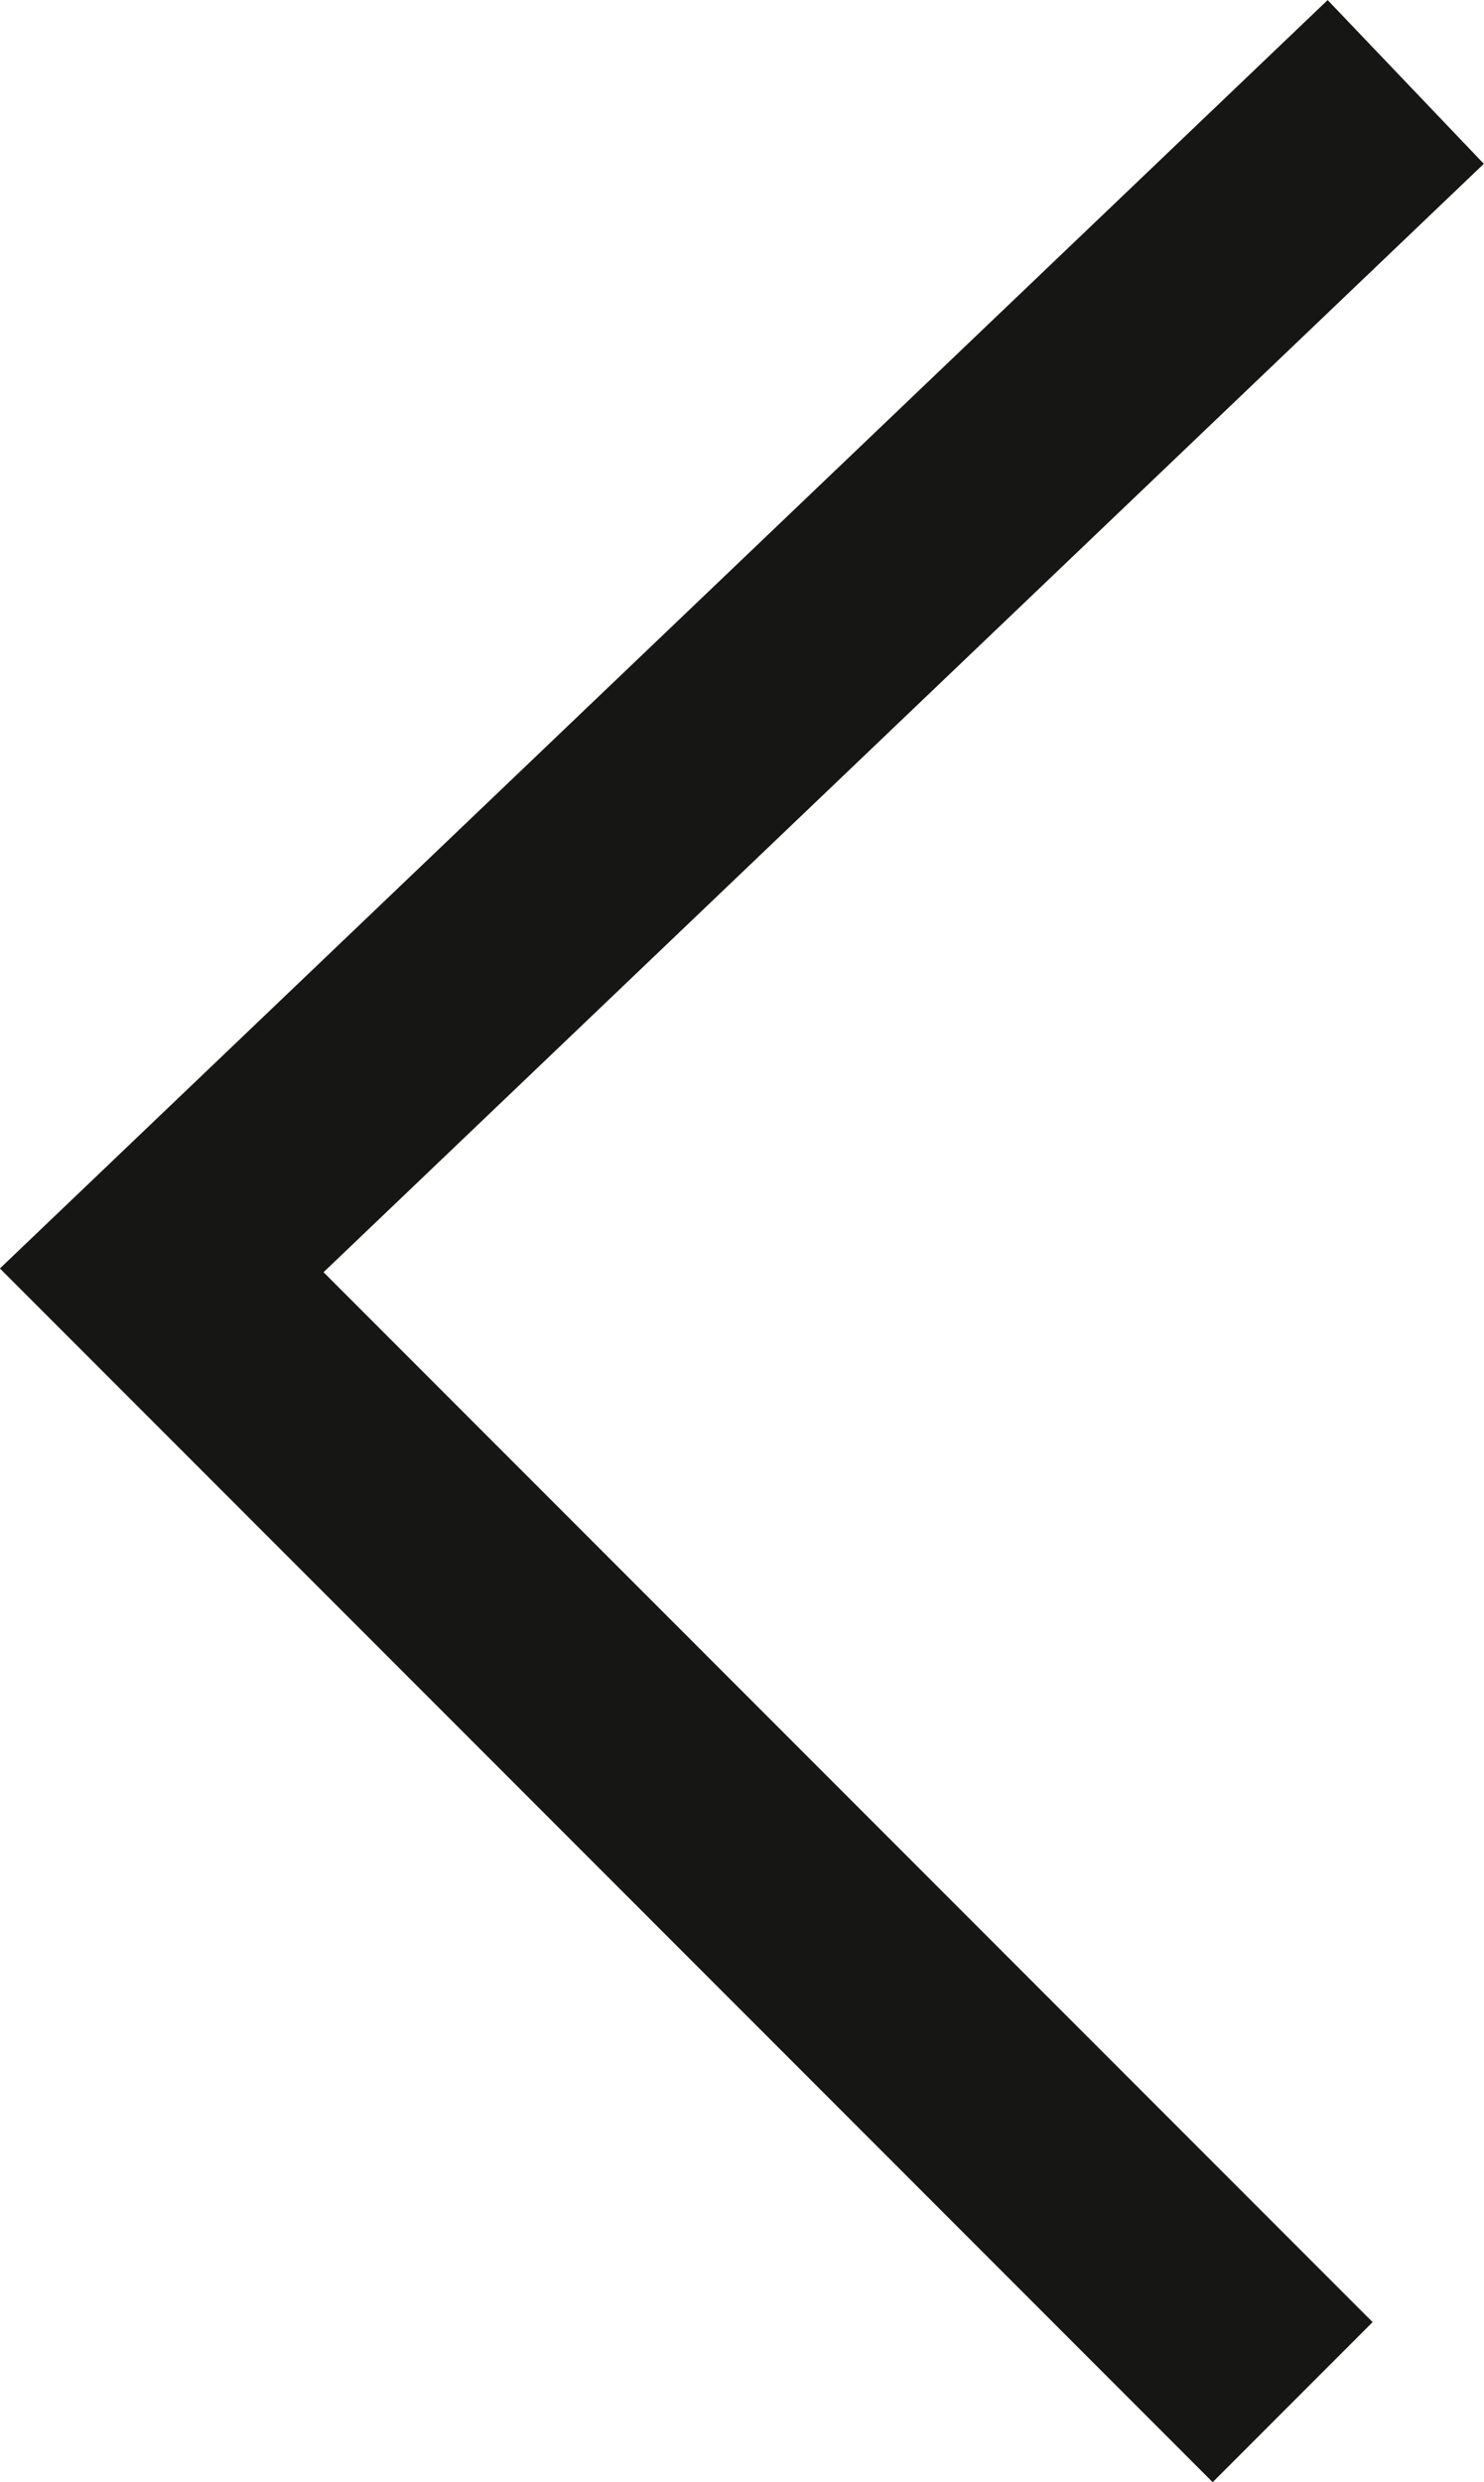 <svg xmlns="http://www.w3.org/2000/svg" width="6.561" height="10.965" viewBox="0 0 6.561 10.965"><path d="M516.334,411.75l-5.5,5.25,5,5" transform="translate(-510.119 -411.388)" fill="none" stroke="#161615" stroke-miterlimit="10" stroke-width="1"/></svg>